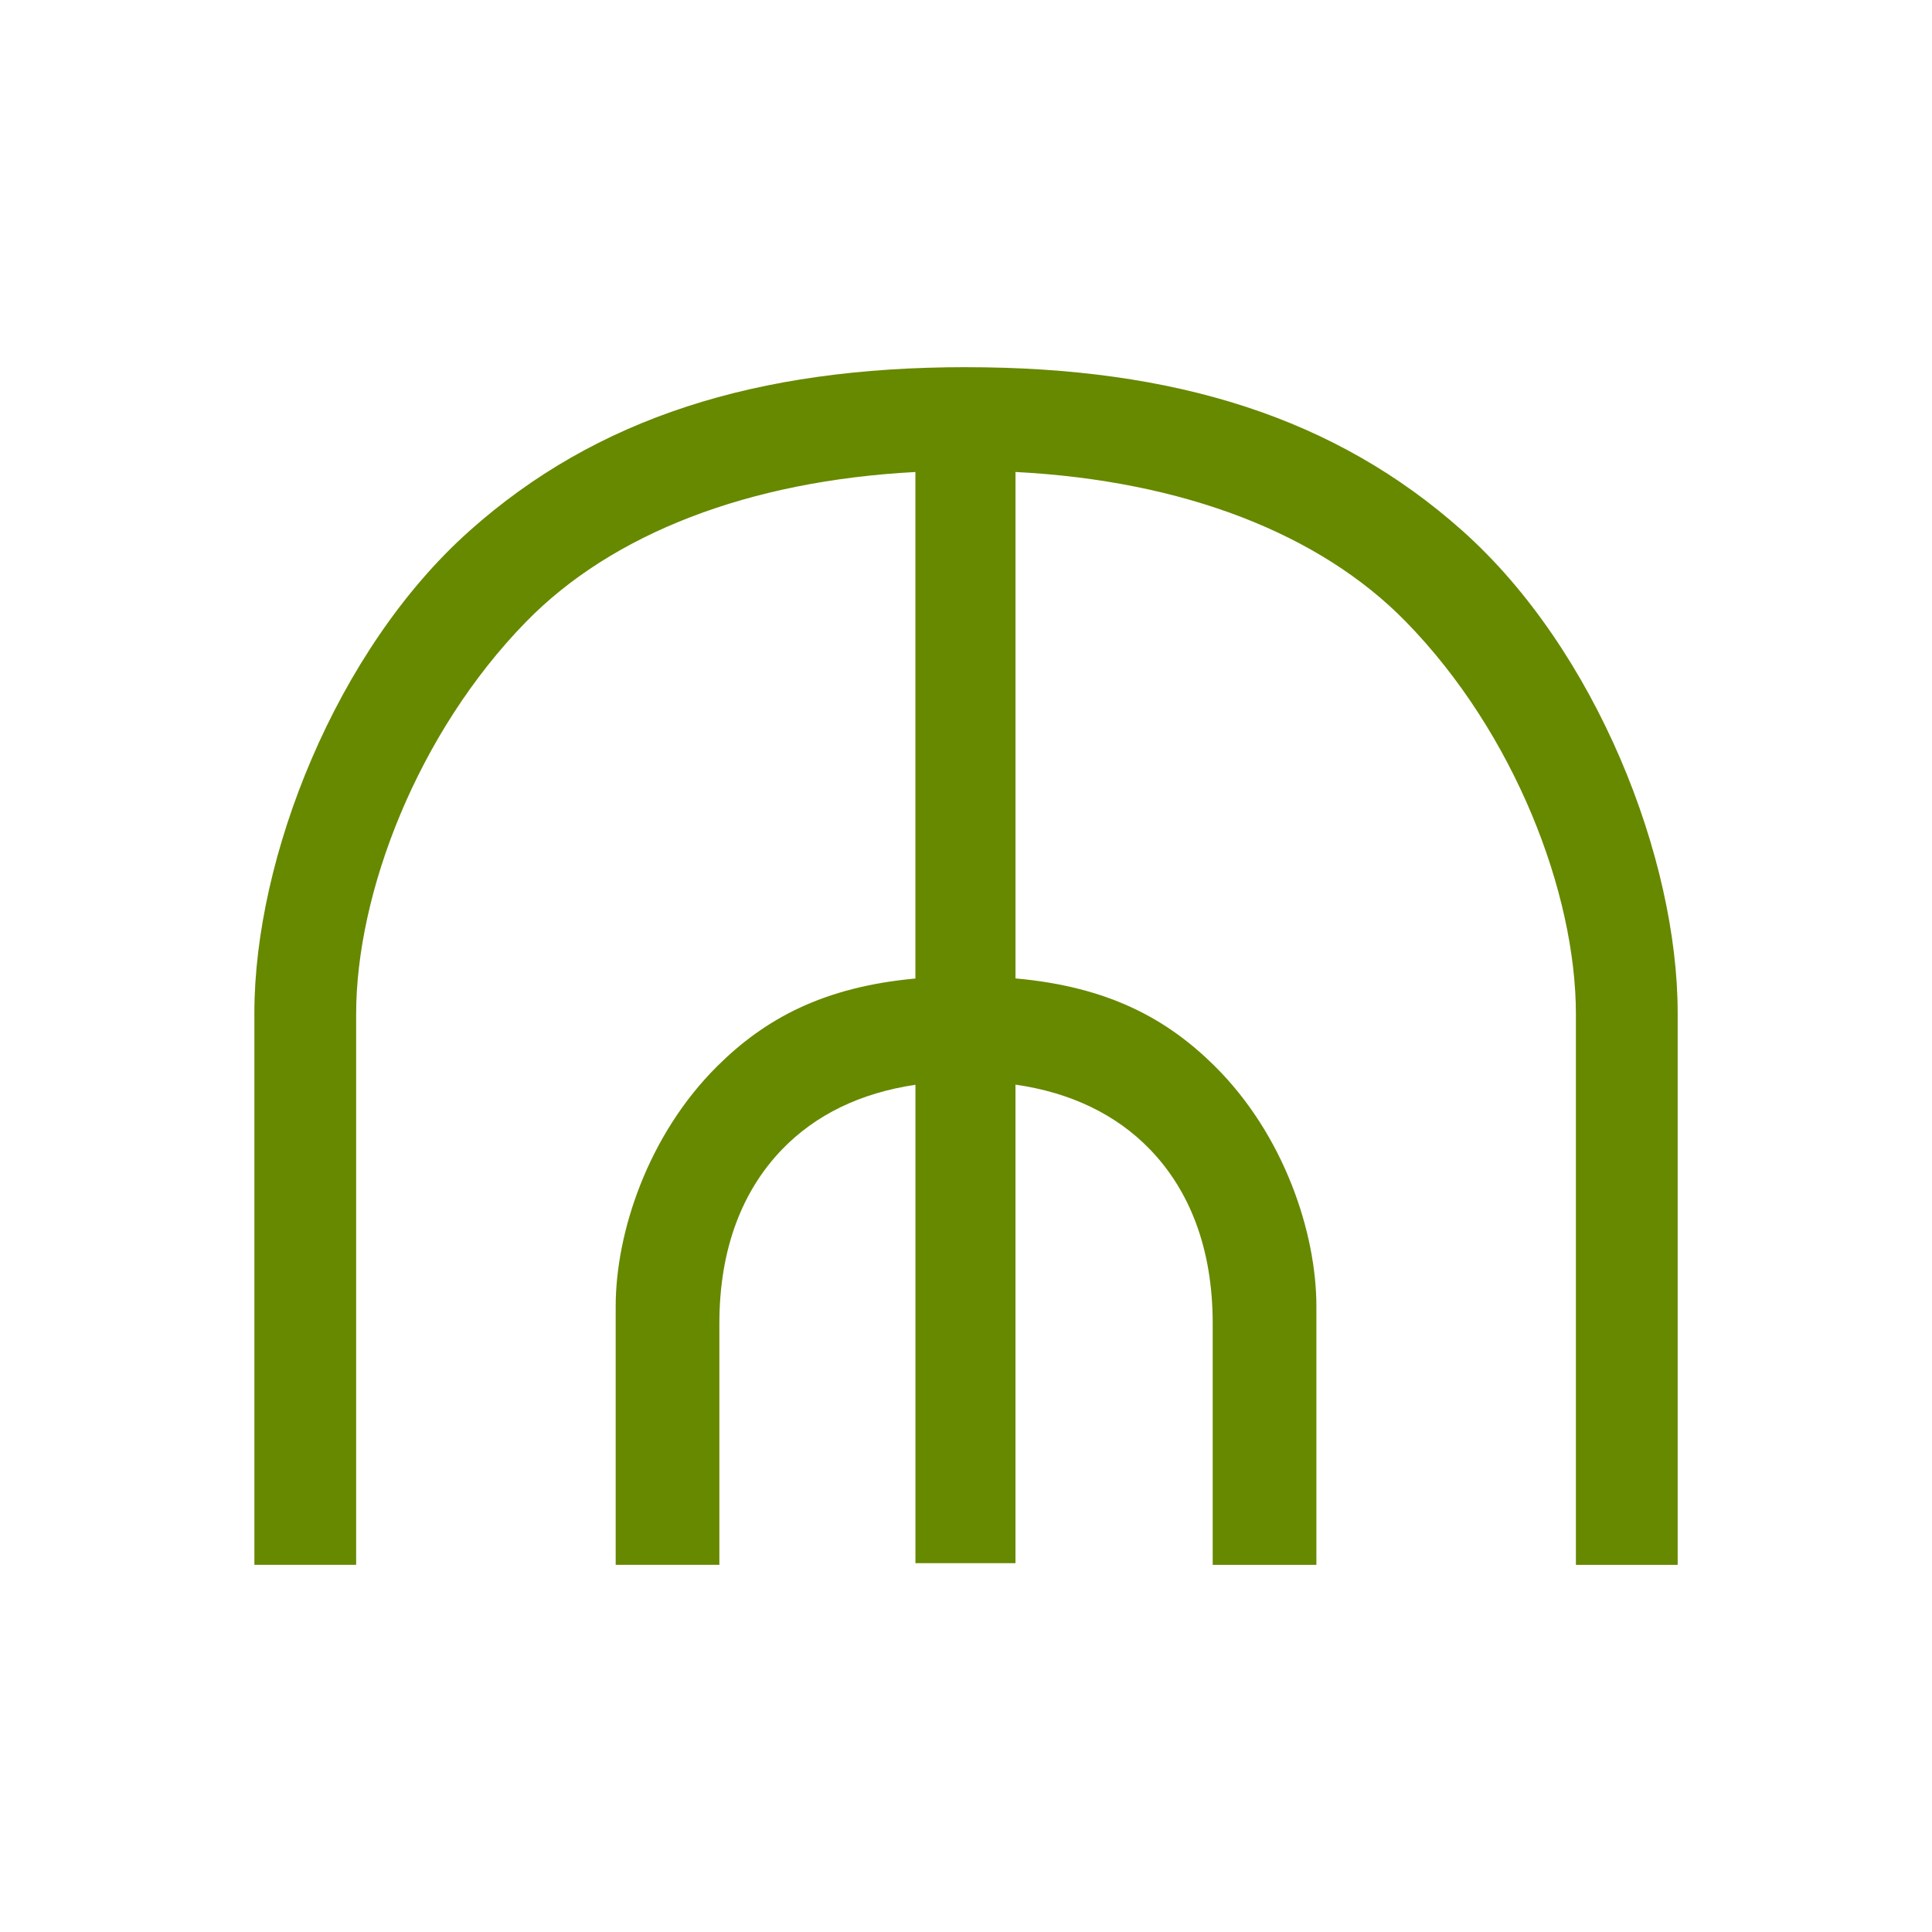 <?xml version="1.0" encoding="UTF-8" standalone="no"?>
<!-- Created with Inkscape (http://www.inkscape.org/) -->

<svg
   xmlns:dc="http://purl.org/dc/elements/1.1/"
   xmlns:cc="http://creativecommons.org/ns#"
   xmlns:rdf="http://www.w3.org/1999/02/22-rdf-syntax-ns#"
   xmlns:svg="http://www.w3.org/2000/svg"
   xmlns="http://www.w3.org/2000/svg"
   xmlns:sodipodi="http://sodipodi.sourceforge.net/DTD/sodipodi-0.dtd"
   xmlns:inkscape="http://www.inkscape.org/namespaces/inkscape"
   width="79.375mm"
   height="79.375mm"
   viewBox="0 0 79.375 79.375"
   version="1.1"
   id="svg28113"
   inkscape:version="0.92.2 (5c3e80d, 2017-08-06)"
   sodipodi:docname="Canlo.svg"
   inkscape:export-filename="C:\Users\irock\Desktop\Stuff\Images\Homestuck\ezodiac\04 Lime\Prospit\Canlo.png"
   inkscape:export-xdpi="320"
   inkscape:export-ydpi="320">
  <title
     id="title28680">Canlo</title>
  <defs
     id="defs28107" />
  <sodipodi:namedview
     id="base"
     pagecolor="#ffffff"
     bordercolor="#666666"
     borderopacity="1.0"
     inkscape:pageopacity="0.0"
     inkscape:pageshadow="2"
     inkscape:zoom="1.979899"
     inkscape:cx="87.207376"
     inkscape:cy="174.47664"
     inkscape:document-units="mm"
     inkscape:current-layer="layer1"
     showgrid="false"
     showguides="false" />
  <g
     inkscape:label="Layer 1"
     inkscape:groupmode="layer"
     id="layer1"
     transform="translate(60.935,-96.55)">
    <path
       style="fill:#678900;fill-opacity:1;stroke:none;stroke-width:0.265px;stroke-linecap:butt;stroke-linejoin:miter;stroke-opacity:1"
       d="m -21.248,111.635 c -8.623,0 -15.19,2.083 -20.394,6.722 -5.499,4.902 -8.842,13.446 -8.842,19.805 v 22.678 h 4.181 v -22.622 c 0,-4.978 2.516,-11.55 6.983,-16.124 3.533,-3.618 9.13,-5.789 15.994,-6.152 v 20.81 c -3.778,0.345 -6.178,1.656 -8.131,3.591 -2.863,2.836 -4.183,6.857 -4.183,9.879 v 10.618 h 4.26 v -9.917 c 0,-3.115 0.97,-5.489 2.582,-7.156 1.37,-1.417 3.215,-2.316 5.473,-2.65 v 19.655 h 4.11 v -19.661 c 2.28,0.329 4.141,1.23 5.521,2.657 1.612,1.667 2.582,4.041 2.582,7.156 v 9.917 h 4.26 v -10.618 c 0,-3.022 -1.32,-7.043 -4.183,-9.879 -1.962,-1.943 -4.373,-3.257 -8.179,-3.596 v -20.807 c 6.885,0.355 12.501,2.527 16.041,6.154 4.467,4.574 6.983,11.147 6.983,16.124 v 22.622 h 4.181 v -22.678 c 0,-6.359 -3.344,-14.903 -8.842,-19.805 -5.204,-4.639 -11.771,-6.722 -20.394,-6.722 z"
       id="path28669"
       inkscape:connector-curvature="0" />
  </g>
</svg>
